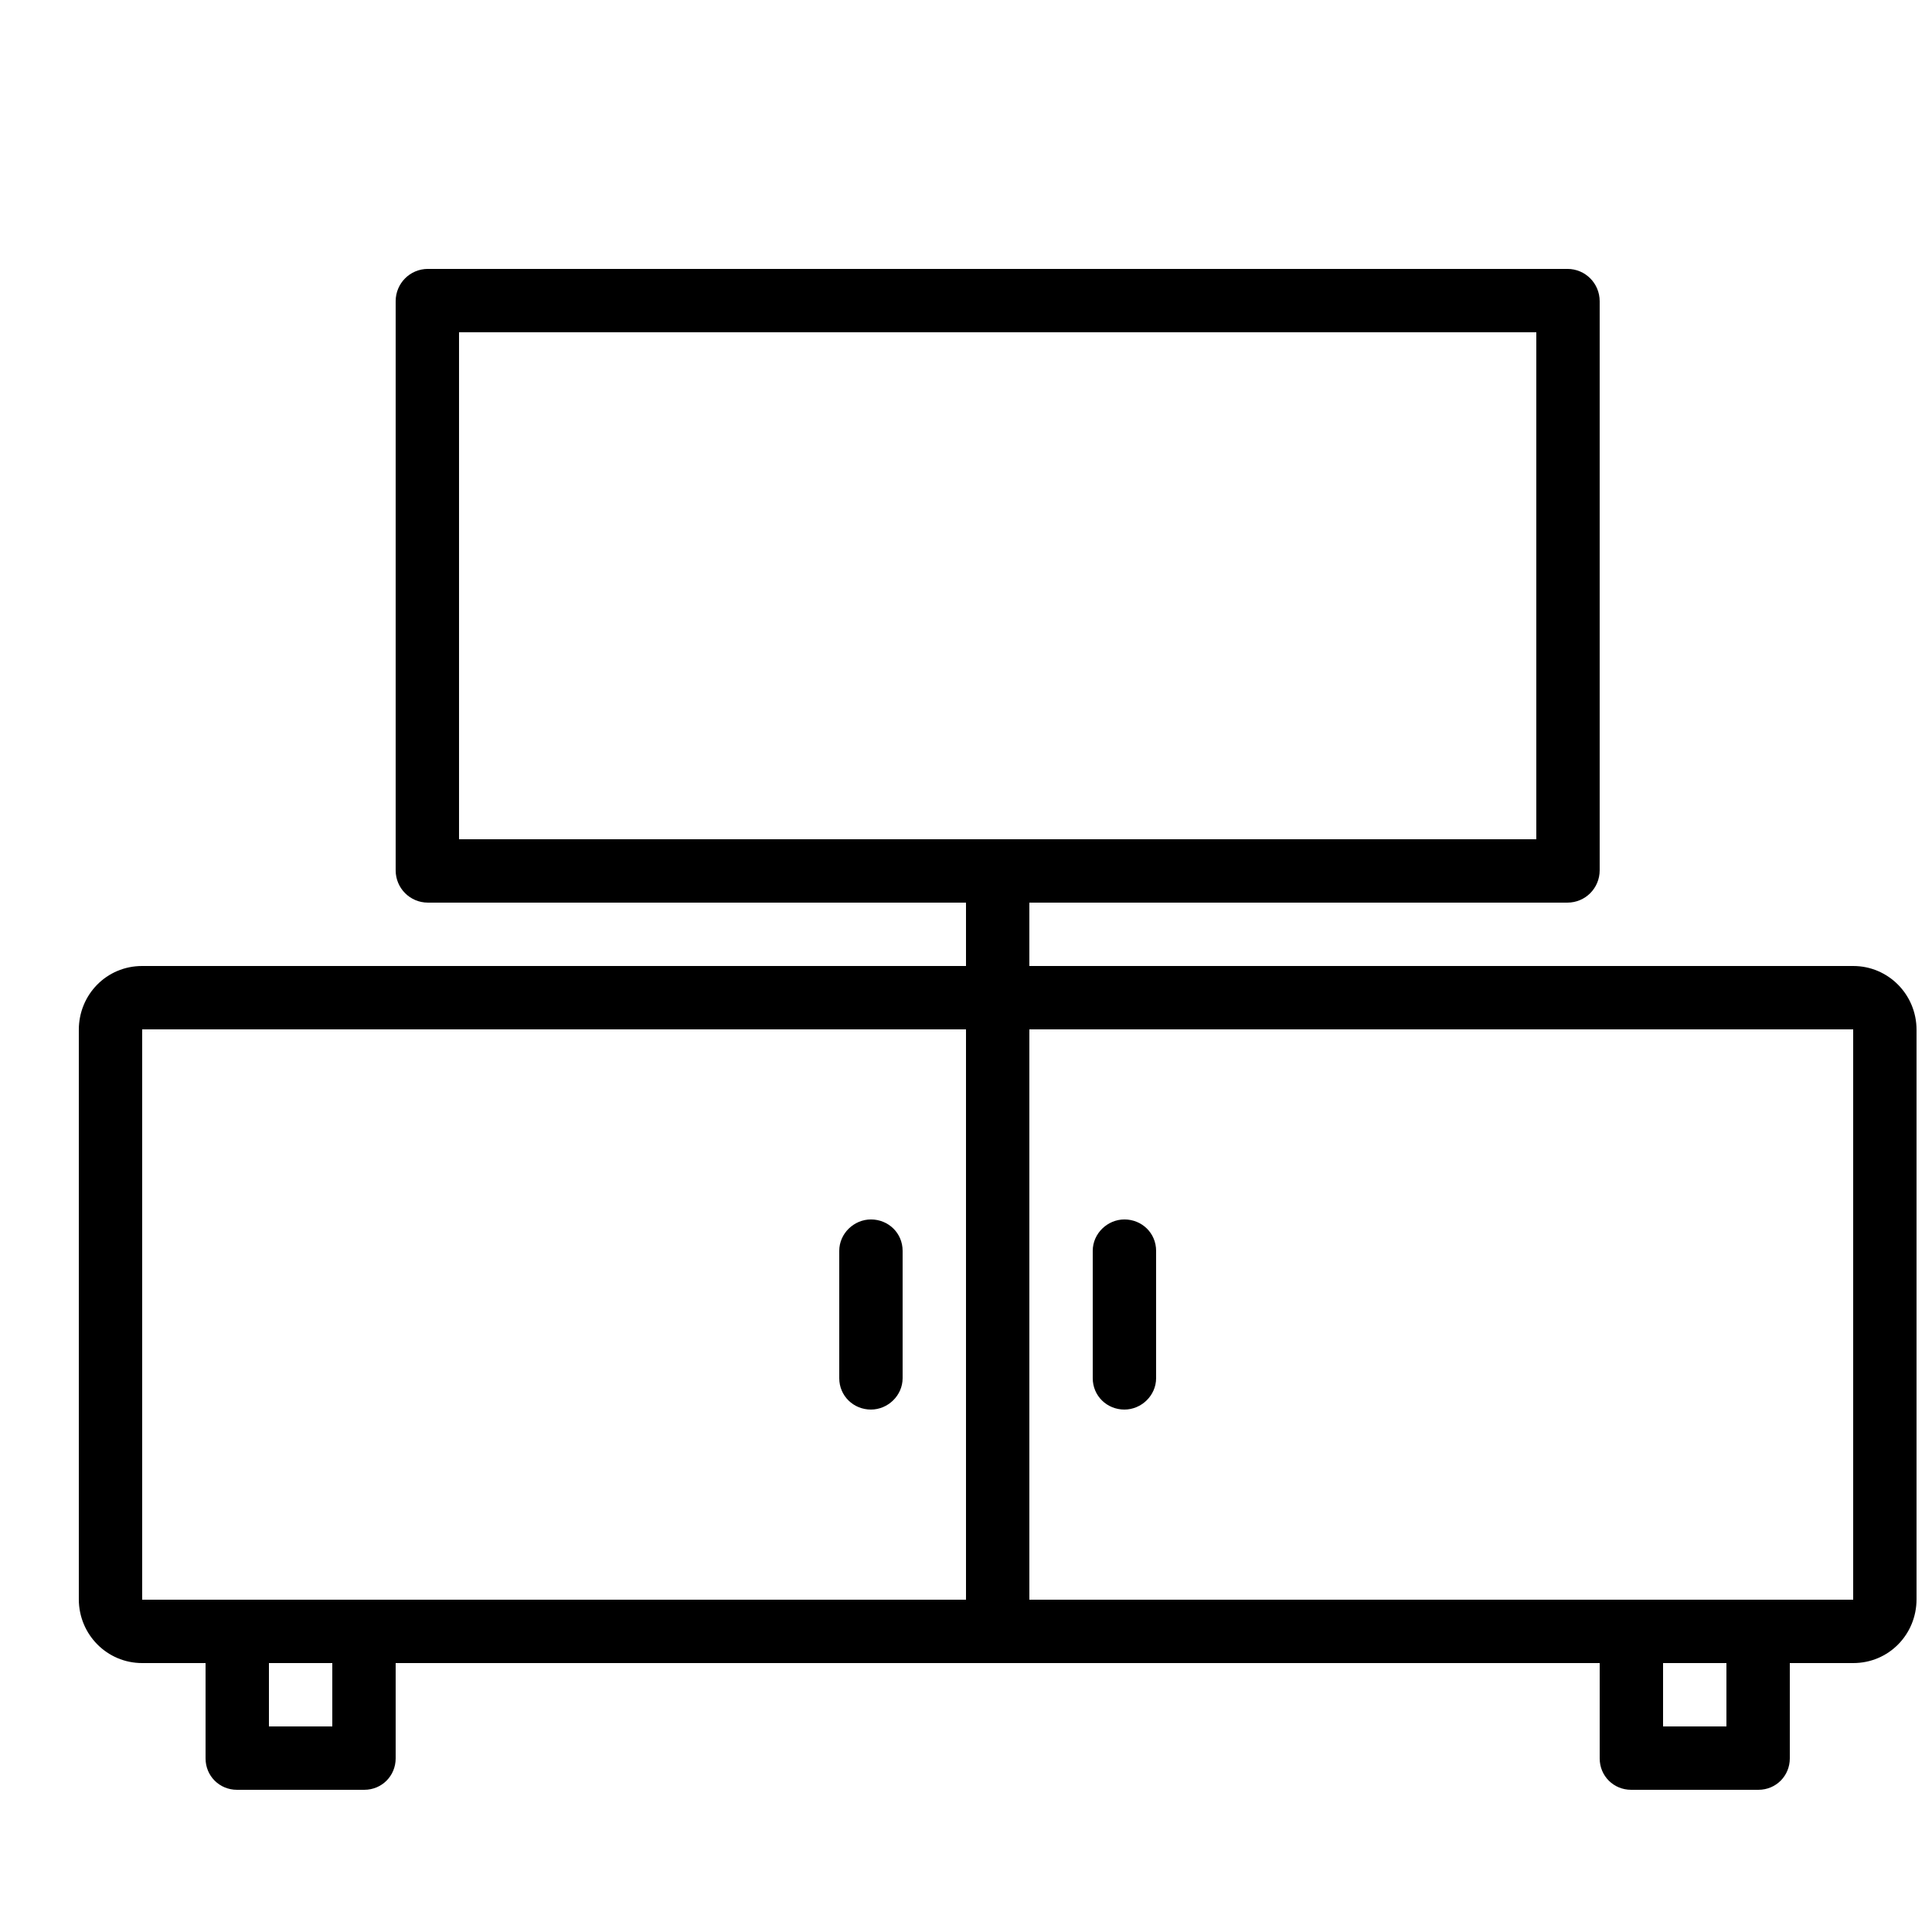 <?xml version="1.0" encoding="UTF-8"?>
<!-- Uploaded to: SVG Repo, www.svgrepo.com, Generator: SVG Repo Mixer Tools -->
<svg width="800px" height="800px" version="1.1" viewBox="144 144 512 512" xmlns="http://www.w3.org/2000/svg">
 <defs>
  <clipPath id="a">
   <path d="m164 215h487.9v404h-487.9z"/>
  </clipPath>
 </defs>
 <g clip-path="url(#a)">
  <path d="m400 400h-218.34c-9.406 0-16.773 7.574-16.773 16.918v150.89c0 9.383 7.512 16.922 16.773 16.922h16.816v25.266c0 4.695 3.723 8.32 8.316 8.32h33.742c4.695 0 8.32-3.727 8.32-8.32v-25.266h319.08v25.266c0 4.695 3.727 8.32 8.32 8.32h33.742c4.695 0 8.32-3.727 8.32-8.32v-25.266h16.812c9.41 0 16.773-7.578 16.773-16.922v-150.89c0-9.379-7.508-16.918-16.773-16.918h-218.34v-16.797h142.61c4.727 0 8.531-3.832 8.531-8.559v-150.82c0-4.738-3.82-8.559-8.531-8.559h-302.01c-4.731 0-8.535 3.832-8.535 8.559v150.82c0 4.738 3.82 8.559 8.535 8.559h142.61zm16.793 167.93h218.32v-151.14h-218.32zm-16.793 0h-218.32v-151.14h218.32zm201.52 16.797v16.793h-16.793v-16.793zm-386.25 0v16.793h16.793v-16.793zm151.14-109.24c0-4.594 3.894-8.32 8.398-8.32 4.637 0 8.395 3.625 8.395 8.32v33.742c0 4.594-3.894 8.32-8.395 8.32-4.637 0-8.398-3.625-8.398-8.32zm67.176 0c0-4.594 3.894-8.32 8.398-8.32 4.637 0 8.395 3.625 8.395 8.32v33.742c0 4.594-3.894 8.32-8.395 8.32-4.641 0-8.398-3.625-8.398-8.32zm117.55-243.43v134.35h-285.49v-134.35z" fill-rule="evenodd"/>
 </g>
</svg>